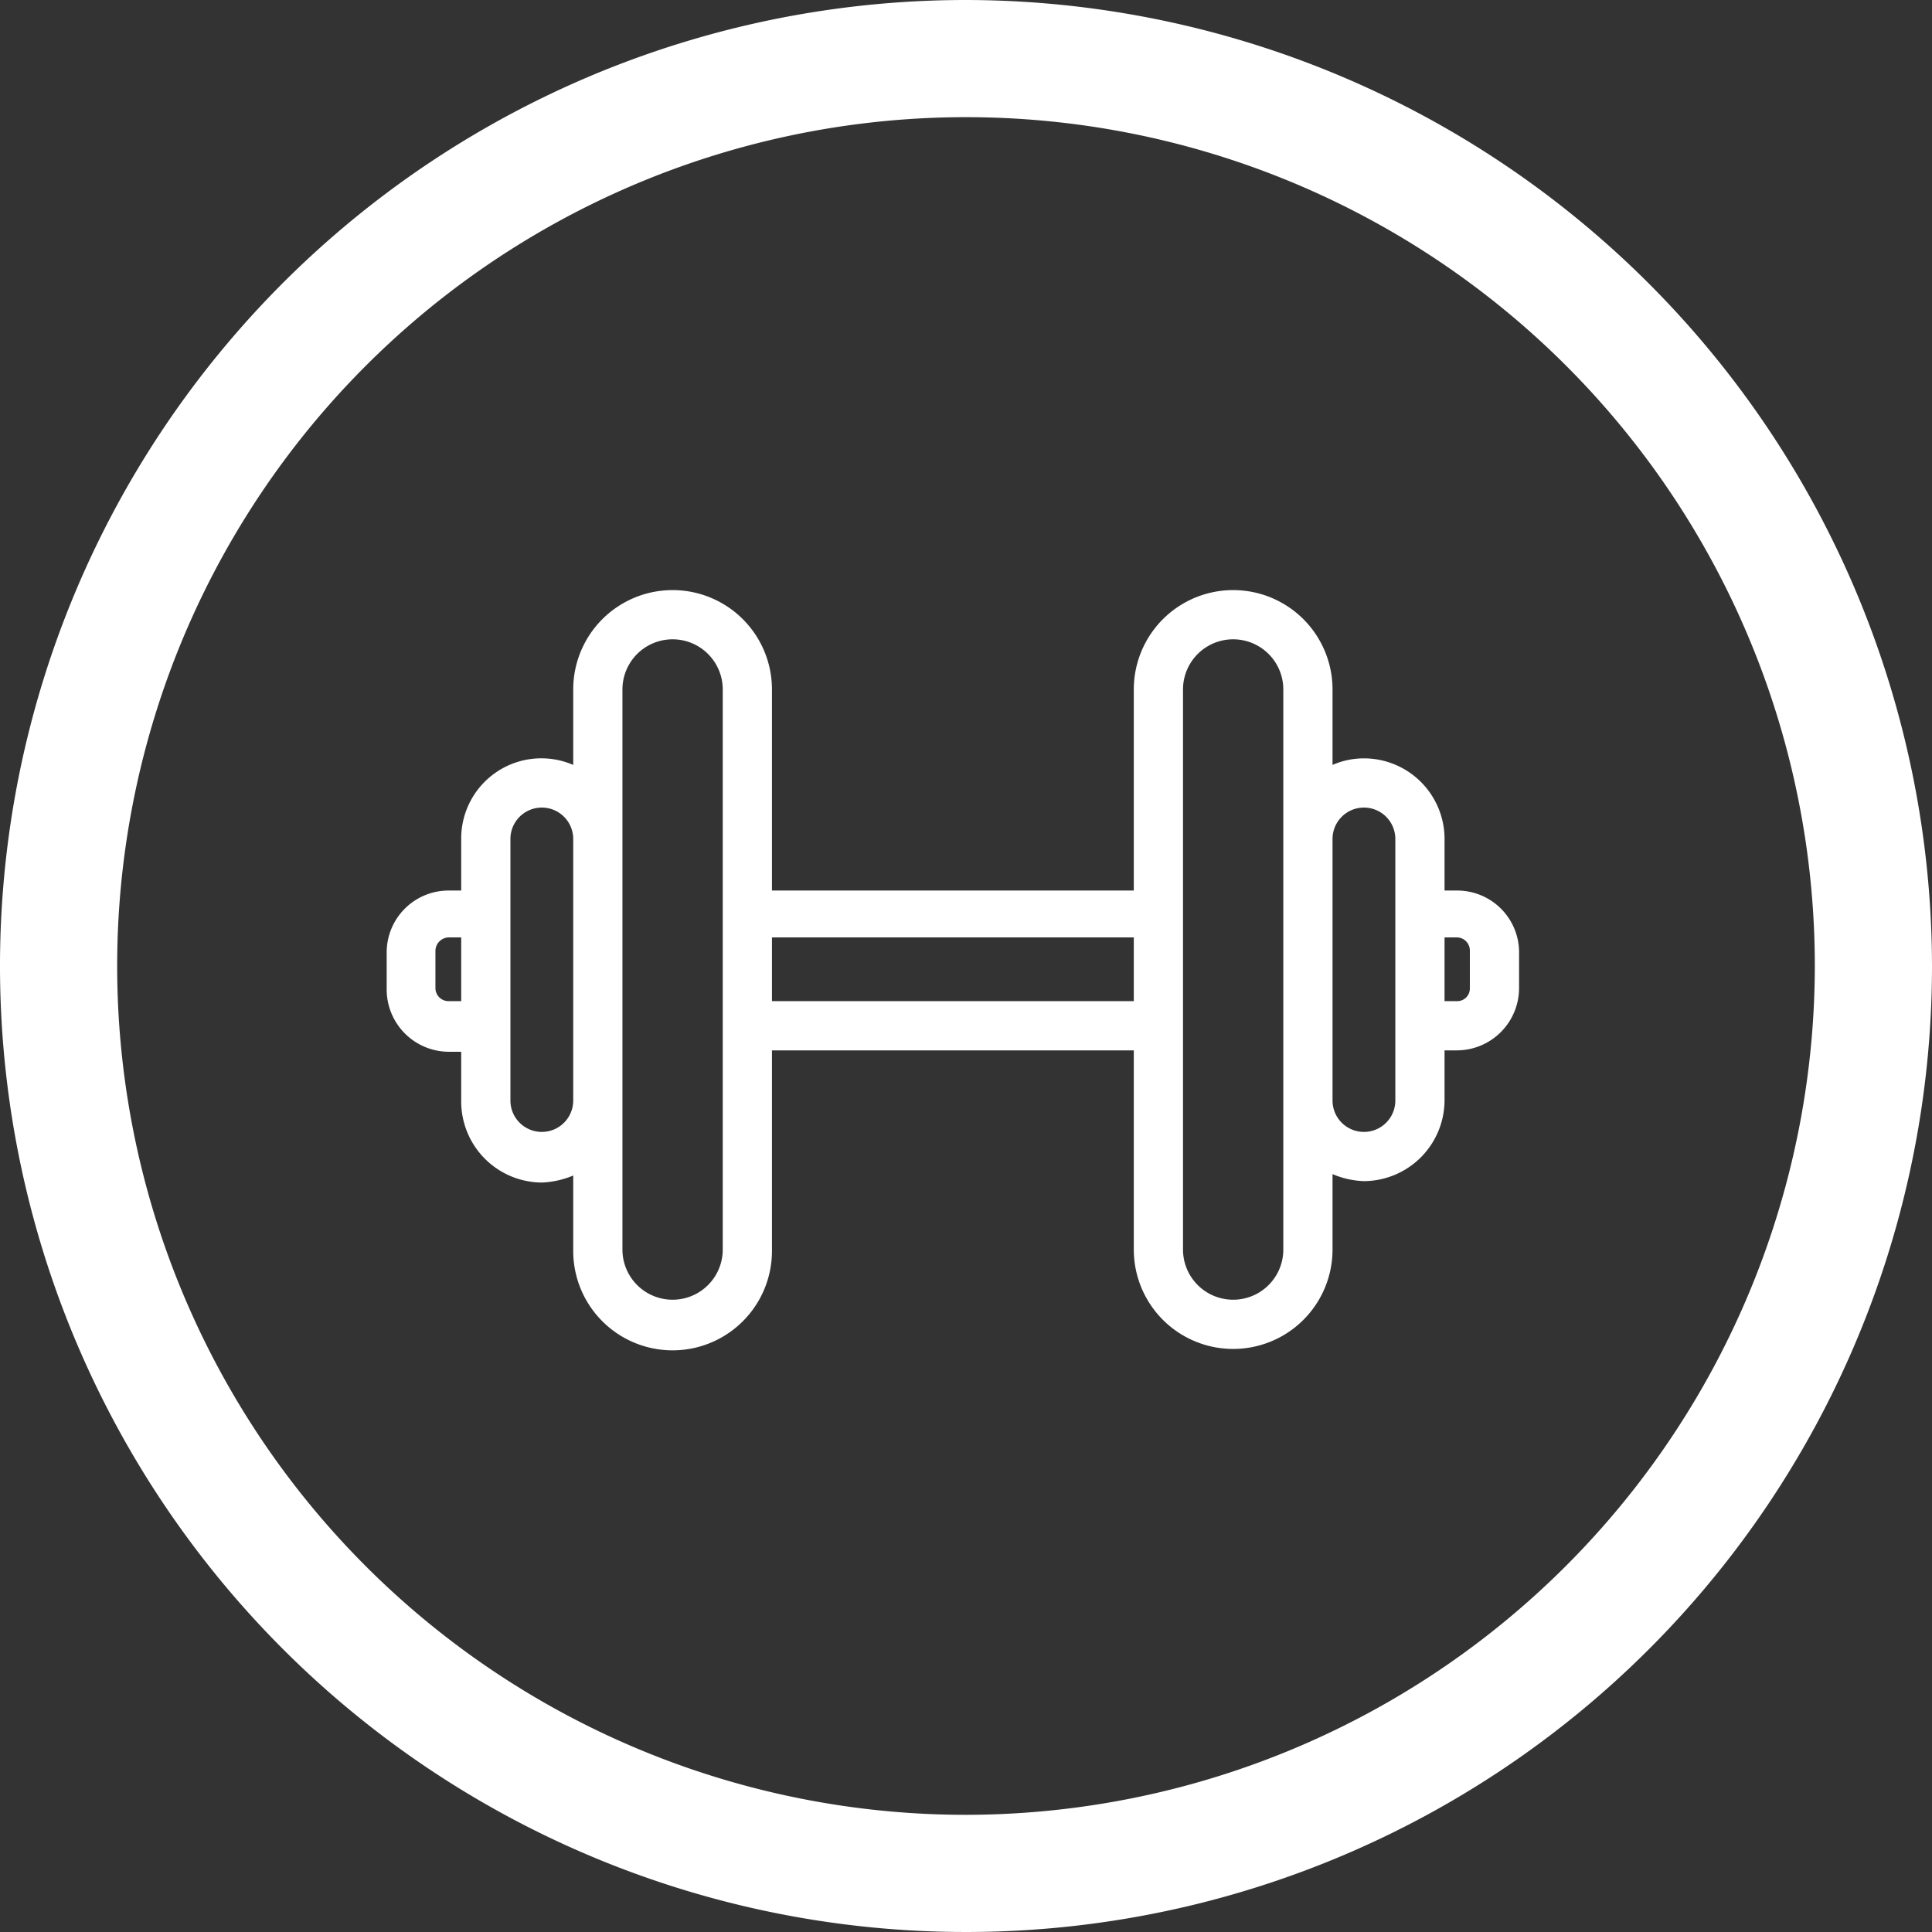 <?xml version="1.0" encoding="UTF-8"?> <svg xmlns="http://www.w3.org/2000/svg" viewBox="0 0 41.22 41.22"><rect x="0" y="0" width="41.22" height="41.22" fill="#333333" stroke="none"/><defs><style>.cls-1{fill:#fff;}</style></defs><g id="Layer_2" data-name="Layer 2"><g id="amenities"><path class="cls-1" d="M20.61,0A20.61,20.61,0,1,0,41.22,20.61,20.64,20.64,0,0,0,20.61,0Zm0,38.72A18.11,18.11,0,1,1,38.72,20.61,18.13,18.13,0,0,1,20.61,38.72ZM31.09,19h-.27V17.9a1.72,1.72,0,0,0-1.72-1.72,1.67,1.67,0,0,0-.67.14V14.71a2.12,2.12,0,1,0-4.24,0V19H16.47V14.71a2.12,2.12,0,1,0-4.24,0v1.61A1.71,1.71,0,0,0,9.84,17.9V19H9.57a1.32,1.32,0,0,0-1.32,1.32v.79a1.33,1.33,0,0,0,1.32,1.33h.27v1.07a1.73,1.73,0,0,0,1.72,1.72,1.92,1.92,0,0,0,.67-.15v1.61a2.12,2.12,0,0,0,4.24,0V22.41h7.72v4.25a2.12,2.12,0,0,0,4.24,0V25.05a1.87,1.87,0,0,0,.67.15,1.73,1.73,0,0,0,1.72-1.72V22.41h.27a1.33,1.33,0,0,0,1.32-1.33v-.79A1.32,1.32,0,0,0,31.09,19ZM9.84,21.36H9.57a.28.28,0,0,1-.28-.28v-.79A.29.29,0,0,1,9.57,20h.27Zm2.39,2.12a.67.67,0,1,1-1.34,0V17.9a.67.67,0,1,1,1.34,0Zm3.19,3.18a1.07,1.07,0,1,1-2.14,0V14.71a1.07,1.07,0,0,1,2.14,0Zm8.77-5.3H16.47V20h7.72Zm3.19,5.3a1.07,1.07,0,1,1-2.14,0V14.71a1.07,1.07,0,1,1,2.14,0Zm2.39-3.18a.67.67,0,0,1-1.34,0V17.9a.67.67,0,1,1,1.34,0Zm1.59-2.4a.27.27,0,0,1-.27.28h-.27V20h.27a.28.28,0,0,1,.27.28Z"></path></g></g></svg> 